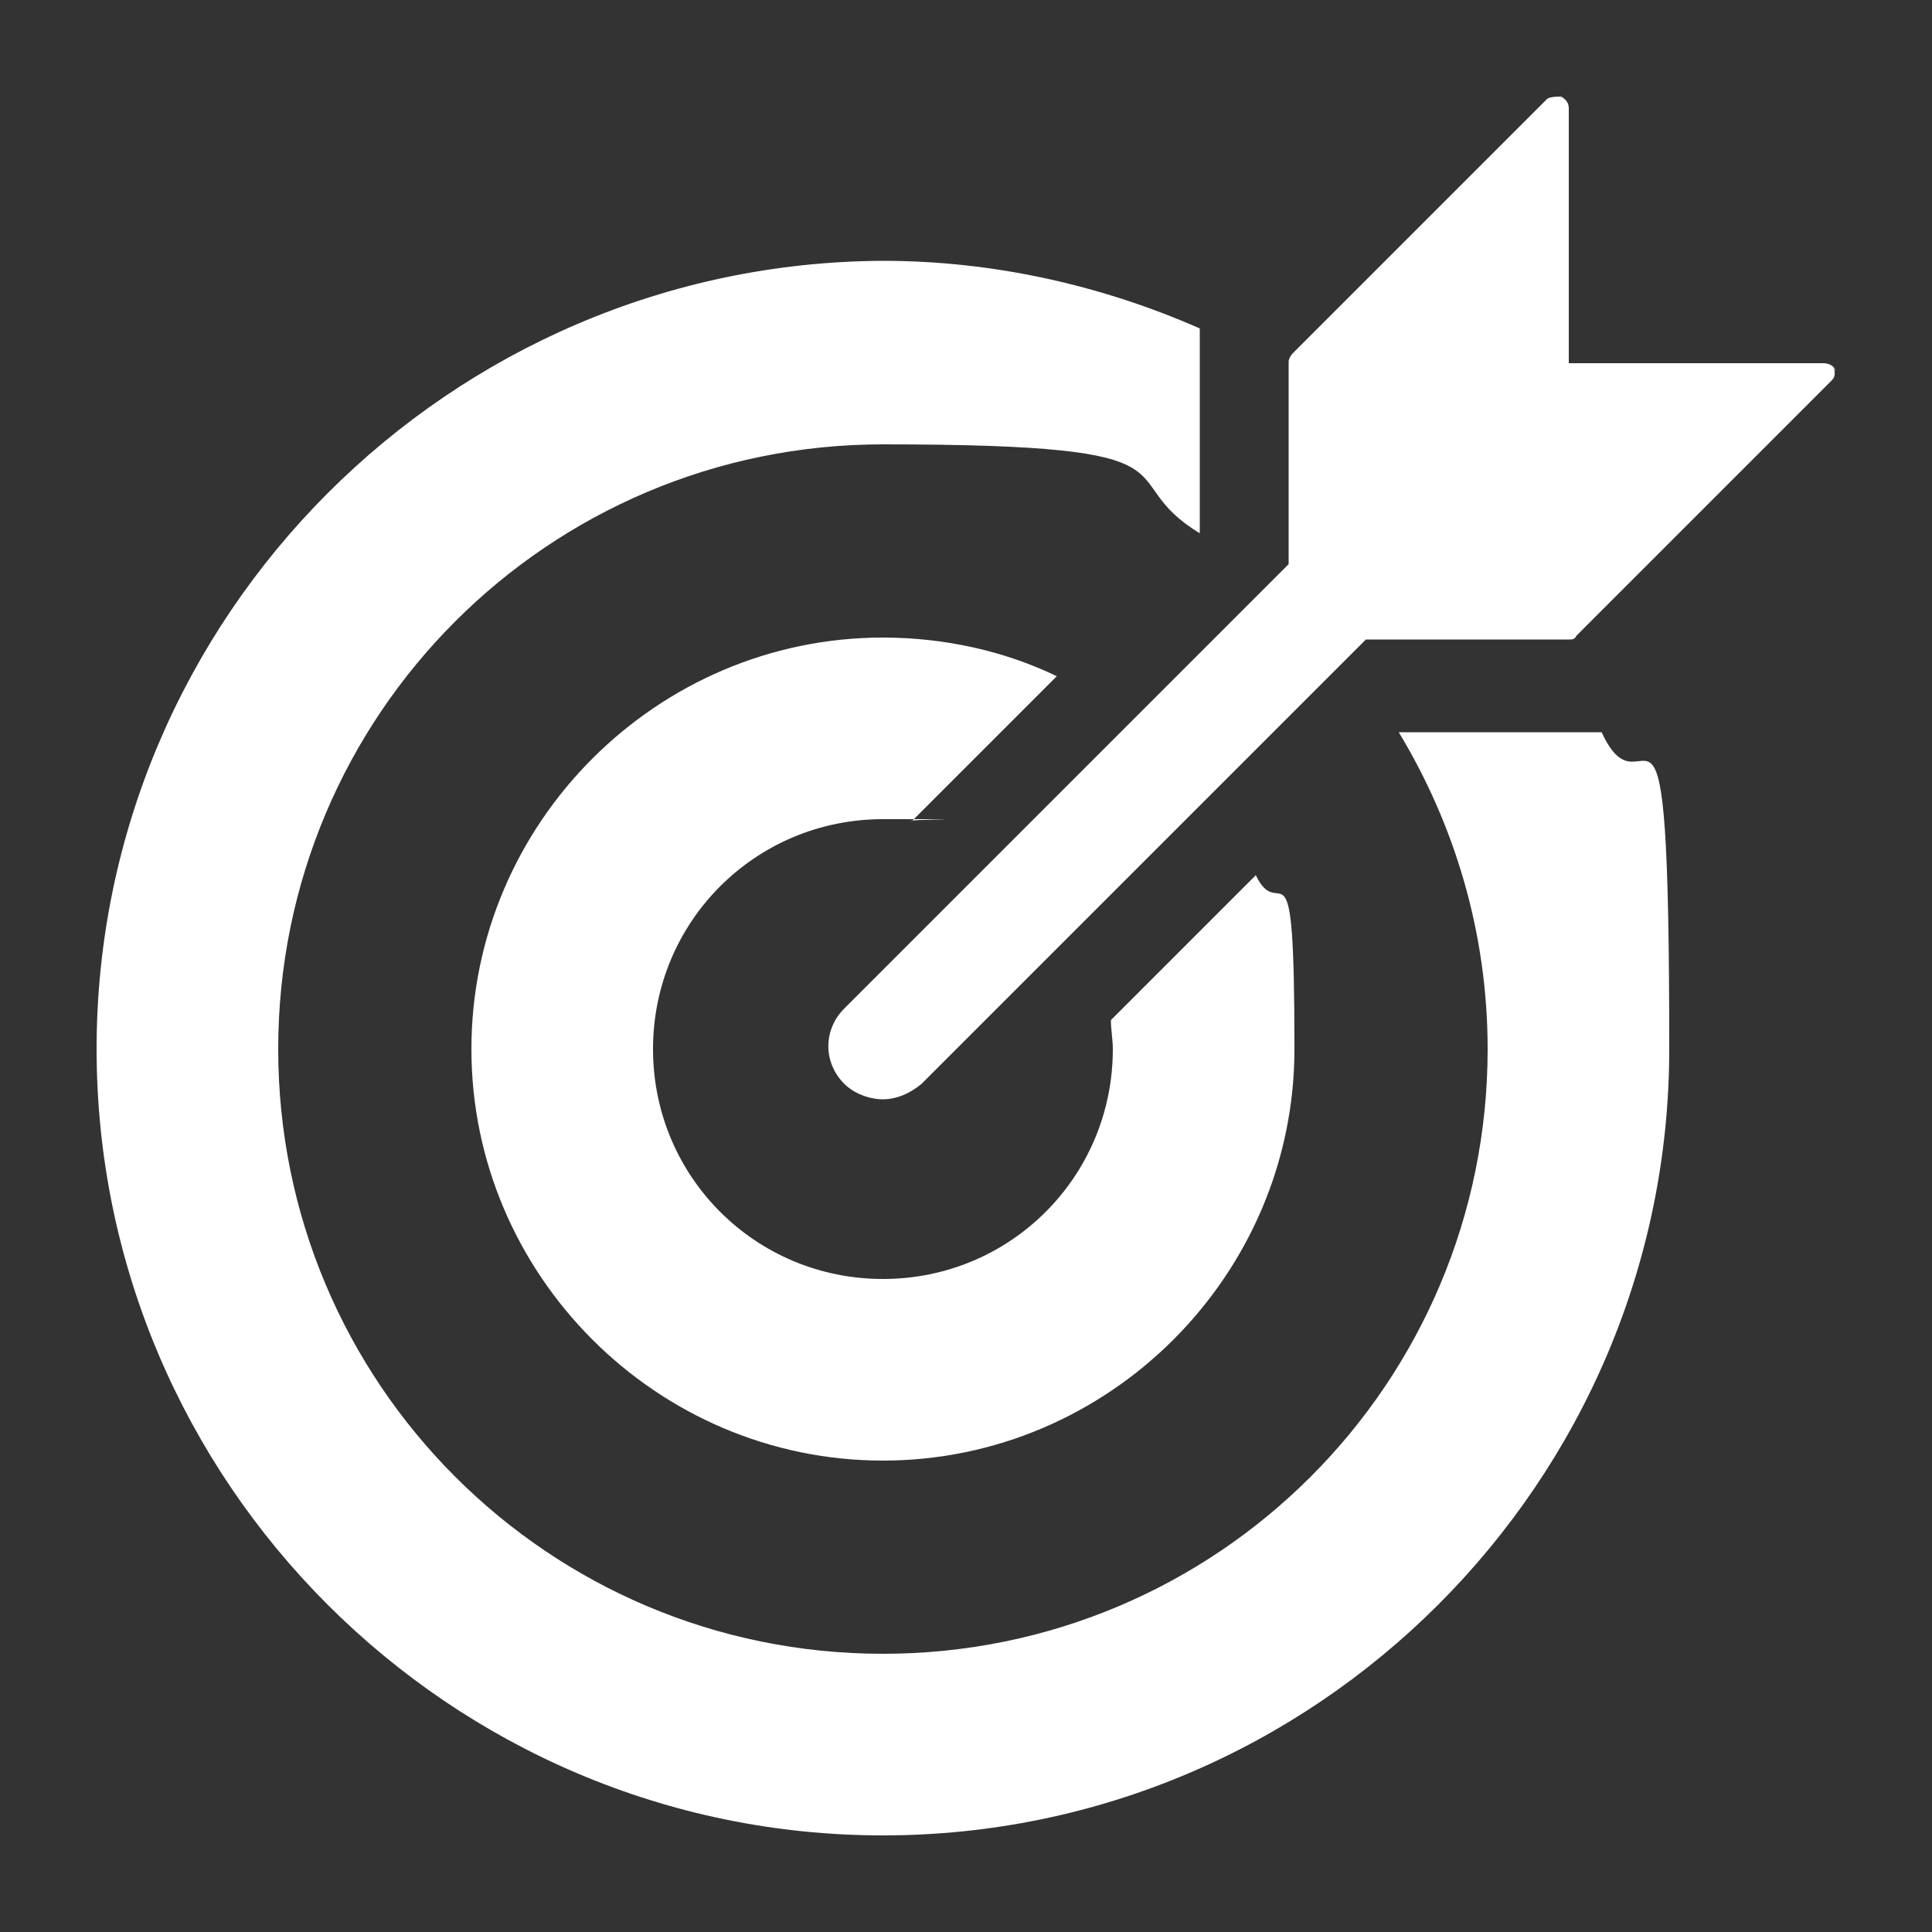 <?xml version="1.0" encoding="UTF-8"?>
<svg id="icon" xmlns="http://www.w3.org/2000/svg" version="1.1" viewBox="0 0 100 100">
  <rect x="0" y="0" width="100" height="100" fill="#333333" stroke="none"/>
  <!-- Generator: Adobe Illustrator 29.8.2, SVG Export Plug-In . SVG Version: 2.1.1 Build 3)  -->
  <defs>
    <style>
      .st0 {
        fill: #fff;
      }
    </style>
  </defs>
  <g>
    <path class="st0" d="M72.4,37.9h0c2.9,4.8,4.6,10.4,4.6,16.4,0,17.3-14,31.3-31.3,31.3s-31.3-14-31.3-31.3,14-31.3,31.3-31.3,11.6,1.7,16.4,4.6h0v-10.6c-5-2.2-10.6-3.5-16.4-3.5C23.3,13.6,5,31.9,5,54.3s18.3,40.7,40.7,40.7,40.7-18.3,40.7-40.7-1.2-11.4-3.5-16.4h-10.5Z"/>
    <path class="st0" d="M57.6,54.3c0,6.6-5.3,11.9-11.9,11.9s-11.9-5.3-11.9-11.9,5.3-11.9,11.9-11.9,1,0,1.5.1l7.5-7.5c-2.7-1.3-5.8-2-9-2-11.7,0-21.3,9.6-21.3,21.3s9.6,21.3,21.3,21.3,21.3-9.6,21.3-21.3-.7-6.3-2-9l-7.5,7.5c0,.5.1,1,.1,1.5Z"/>
  </g>
  <path class="st0" d="M95,19.2c0-.2-.3-.4-.6-.4h-13.2V5.6c0-.3-.2-.5-.4-.6-.2,0-.5,0-.7.1l-13.2,13.2c-.1.1-.2.3-.2.4v10.5l-23,23c-1.1,1.1-1.1,2.8,0,3.9.5.5,1.3.8,2,.8s1.4-.3,2-.8l23-23h10.5c.2,0,.3,0,.4-.2l13.2-13.2c.2-.2.2-.4.1-.7Z"/>
</svg>